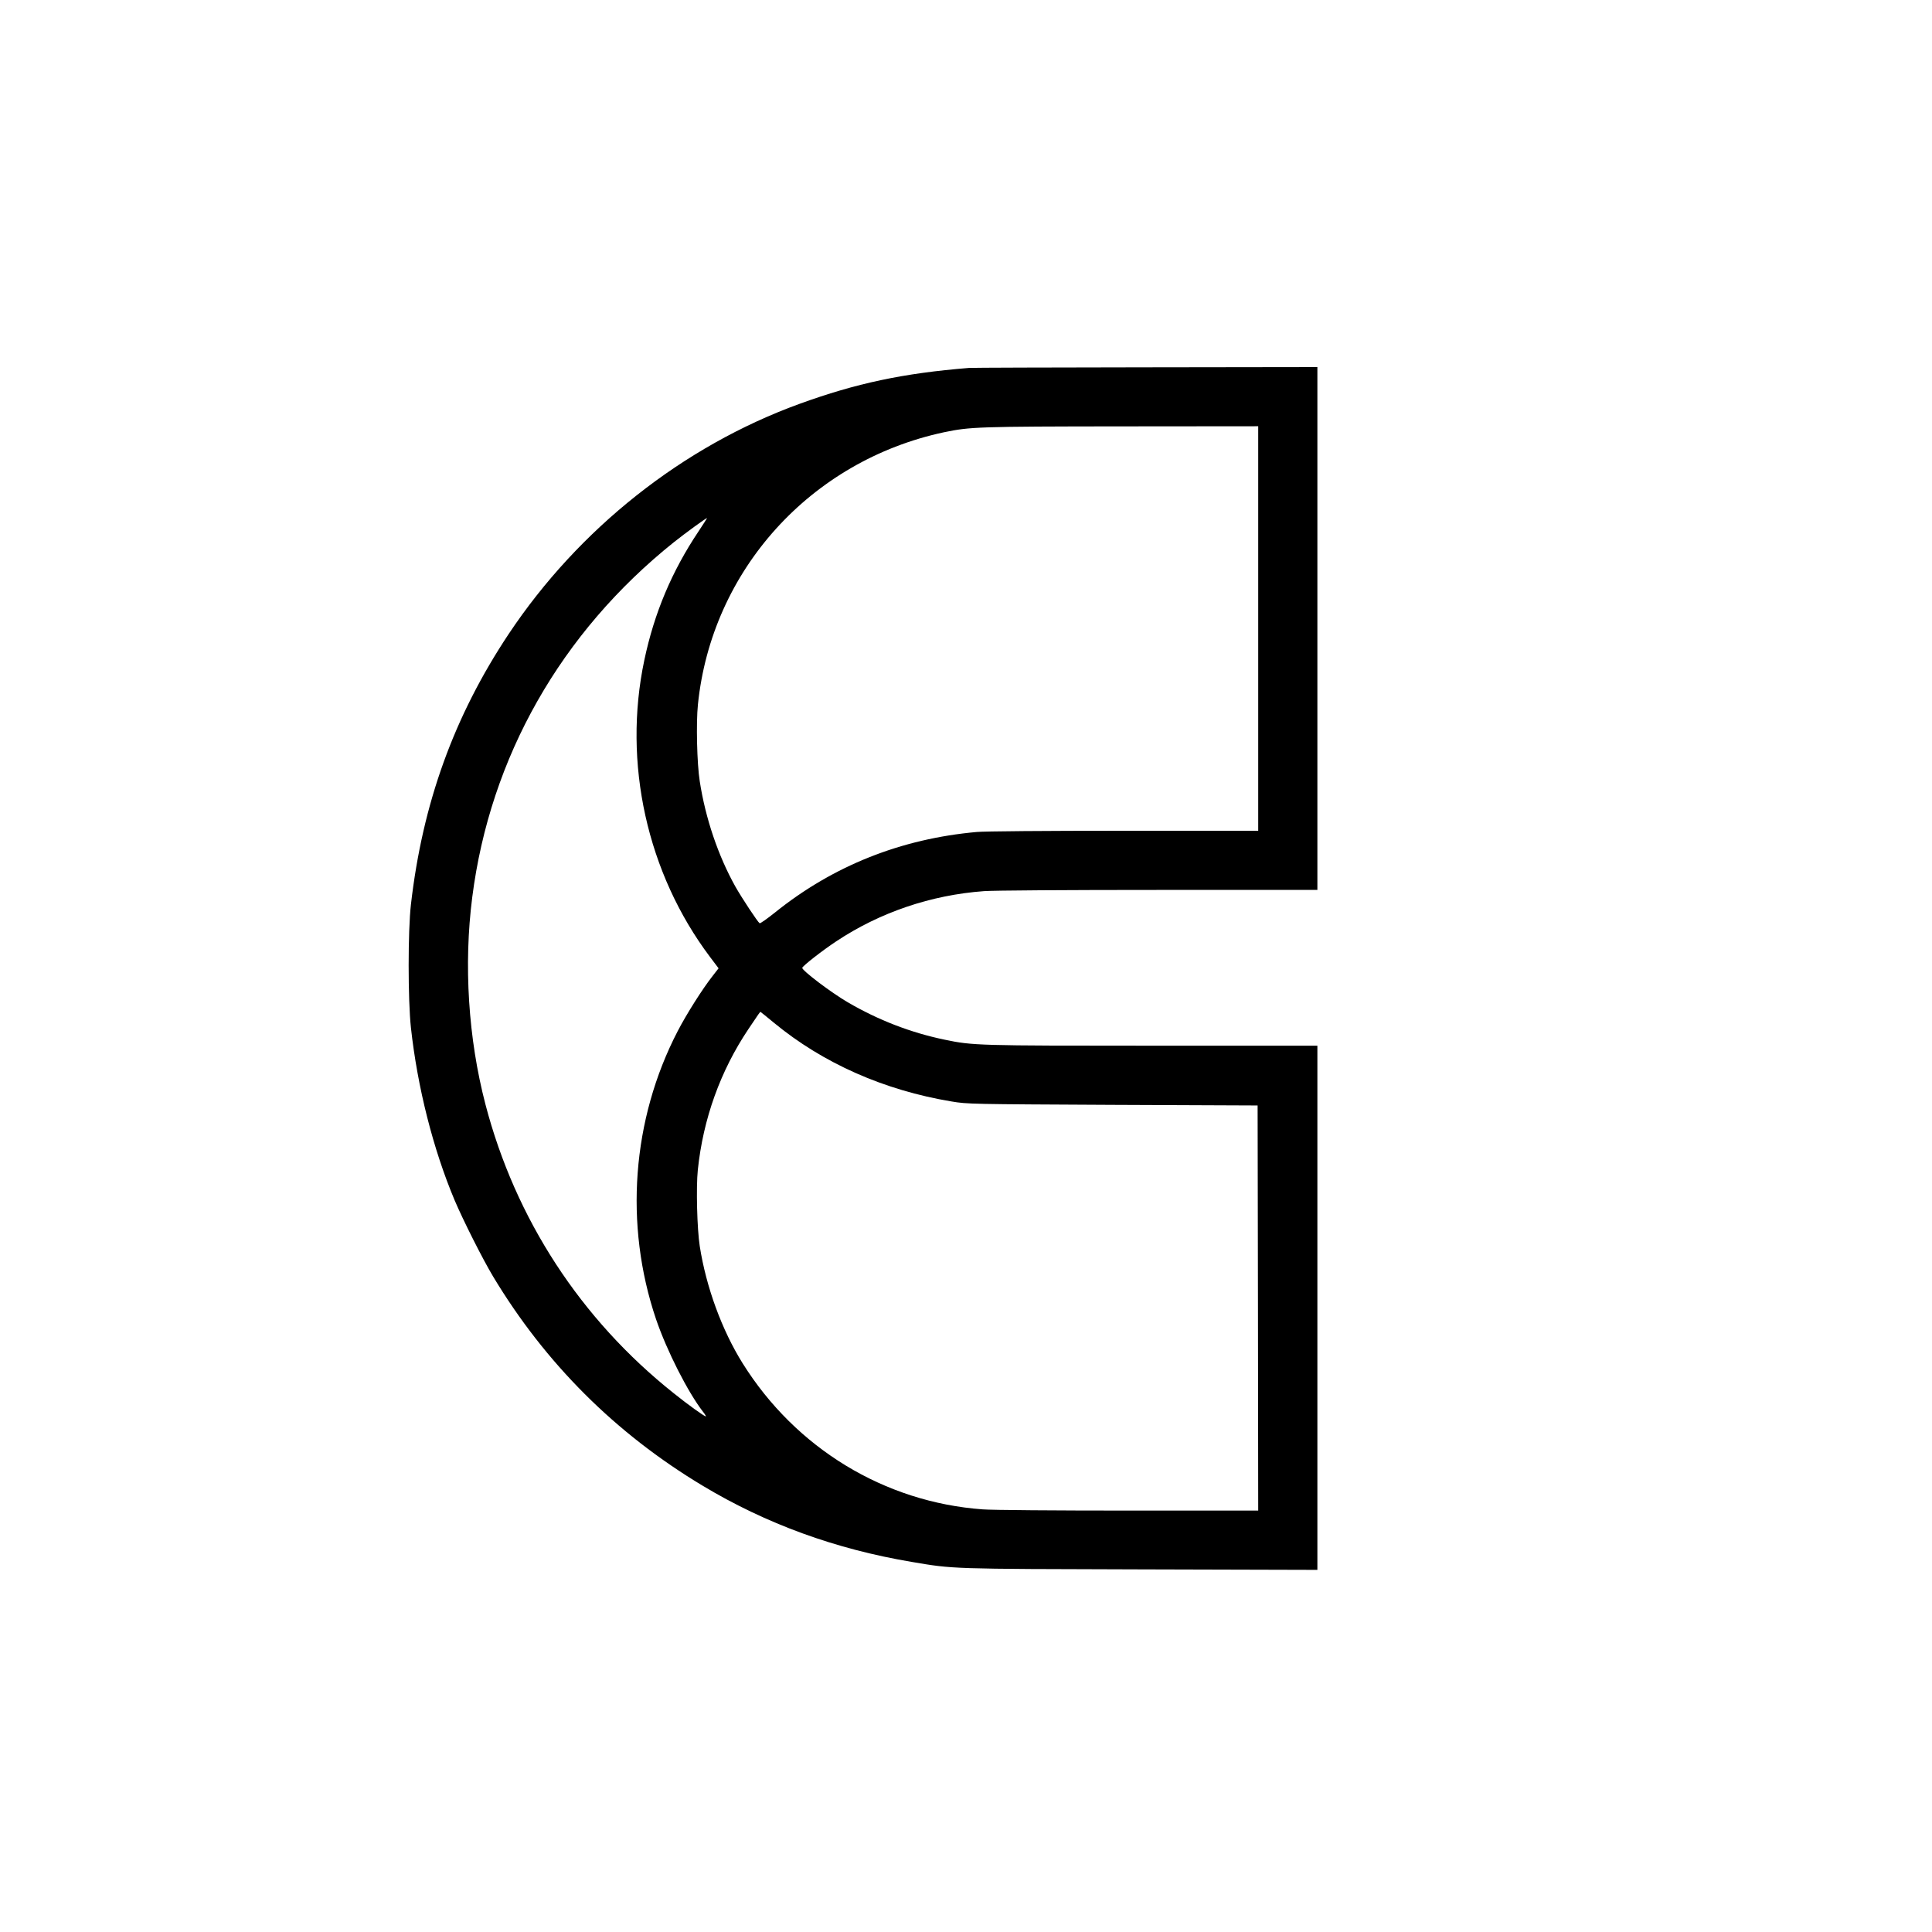 <svg xmlns="http://www.w3.org/2000/svg" width="2133.333" height="2133.333" version="1" viewBox="0 0 1600 1600"><path d="M802.5 304.7C748 309.1 709 317.4 662 334.5 565.5 369.6 479.4 437.8 421.3 525c-45.3 68.1-71.4 140.3-81 224.2-2.5 21.8-2.5 78.6 0 101.8 5.4 49.4 18.4 100.7 36.2 143 7.1 16.7 23.3 48.9 31.9 63.2 43.2 71.8 101.2 129.8 173.5 173.2 52.6 31.6 110 52.5 173.1 63.1 34.8 5.9 31.1 5.8 189.8 6.2l146.2.4V866H954.8c-145.4 0-149.1-.1-172.6-5-27.9-5.8-54.9-16.2-80.2-31-13.9-8.1-38.1-26.5-37.6-28.5.5-1.7 16.6-14.3 28.1-21.9 36.1-24 78.5-38.4 122.4-41.6 7.9-.6 68.8-1 144.9-1H1091V304l-142.2.2c-78.3.1-144.1.3-146.3.5zM1042 520.5V688H931.3c-66.6 0-115.4.4-122.3 1-62.8 5.6-119.1 28-167.2 66.7-6.5 5.2-12.2 9.2-12.7 8.9-1.6-1-14.6-20.7-20-30.2-14.3-25.5-24.9-56.8-29.6-87.4-2.3-14.4-3.1-48.6-1.5-63.6 11.3-111.1 93.3-201.8 203.7-225.4 21.4-4.5 28.2-4.8 147.6-4.9l112.7-.1v167.5zm-463.6-80.3c-22 32.9-36.6 67.5-44.8 106.5-18 85.1 2.2 176.4 54.4 245.8l7.1 9.4-4.9 6.3c-8.5 10.8-21.7 31.7-29 45.8-37.9 73.1-44.4 160.2-17.9 238.5 9 26.3 26.3 60.4 39 76.8 1.6 2 2.6 3.7 2.2 3.7-1.2 0-14.9-9.8-26.7-19.3-76.9-61.2-131-144.2-155.8-239.2-14.2-54.4-18.1-115.5-10.9-171.5 14.8-115.9 73.4-219.1 166.9-293.9 9.4-7.5 26.7-20.1 27.6-20.1.1 0-3.1 5-7.2 11.2zm62.4 406.7c40.7 33.6 91.3 56 147.3 65.3 13.1 2.2 15.7 2.2 133.4 2.8l120 .5.3 167.7.2 167.8H934.8c-60.4 0-113.3-.4-120.9-1-81.4-5.9-154.9-50.6-198.9-121-17.1-27.4-30.2-63-35.5-97-2.2-14.1-3.1-48.7-1.6-63.1 4.4-42.3 18.7-82.1 42-116.8 8.5-12.7 9.5-14.1 9.9-14.1.1 0 5.1 4 11 8.9z"/></svg>